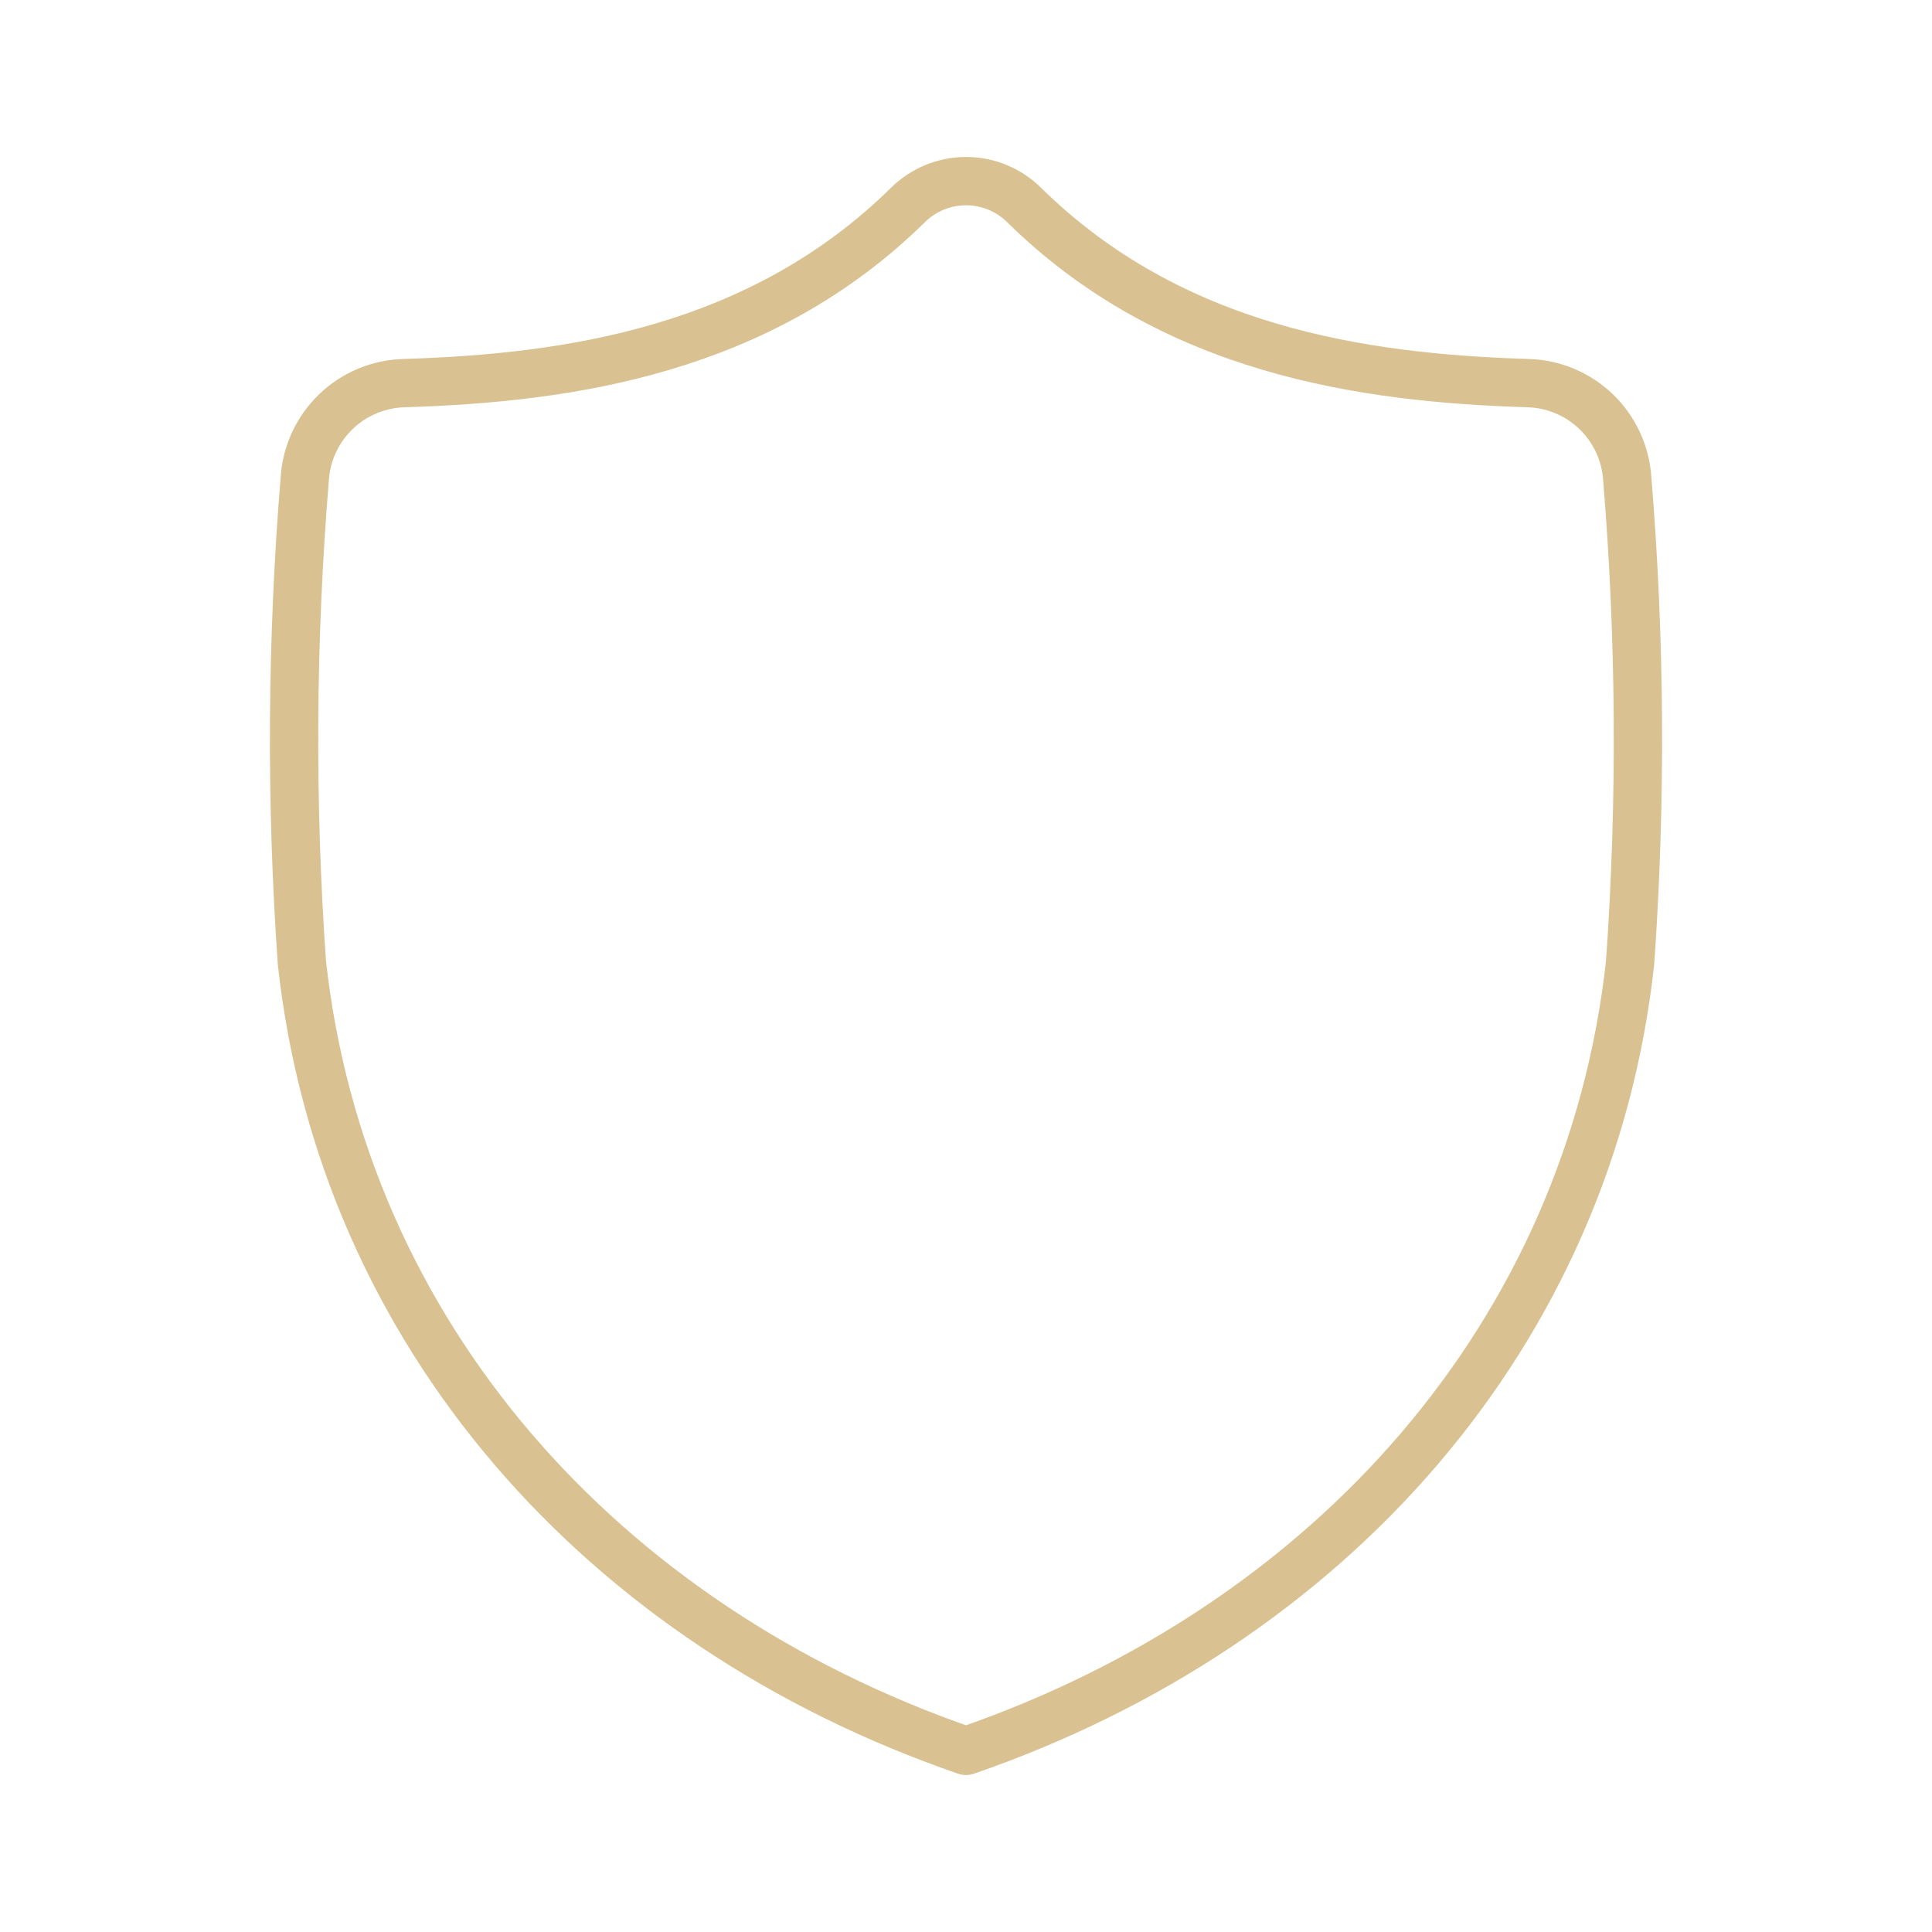 <?xml version="1.0" encoding="UTF-8"?> <svg xmlns="http://www.w3.org/2000/svg" width="40" height="40" viewBox="0 0 40 40" fill="none"><path d="M20 36.25C27.536 33.652 32.907 27.614 33.75 19.926C33.984 16.588 33.964 13.238 33.69 9.904C33.654 9.378 33.424 8.885 33.043 8.52C32.663 8.156 32.161 7.946 31.634 7.932C28.225 7.827 24.263 7.259 21.201 4.242C20.881 3.927 20.45 3.75 20 3.75C19.551 3.75 19.12 3.927 18.8 4.242C15.737 7.258 11.775 7.827 8.367 7.932C7.84 7.946 7.337 8.156 6.957 8.52C6.577 8.885 6.346 9.378 6.31 9.904C6.037 13.238 6.016 16.588 6.25 19.926C7.093 27.614 12.464 33.652 20 36.25Z" stroke="#D9C191" stroke-linecap="round" stroke-linejoin="round"></path></svg> 